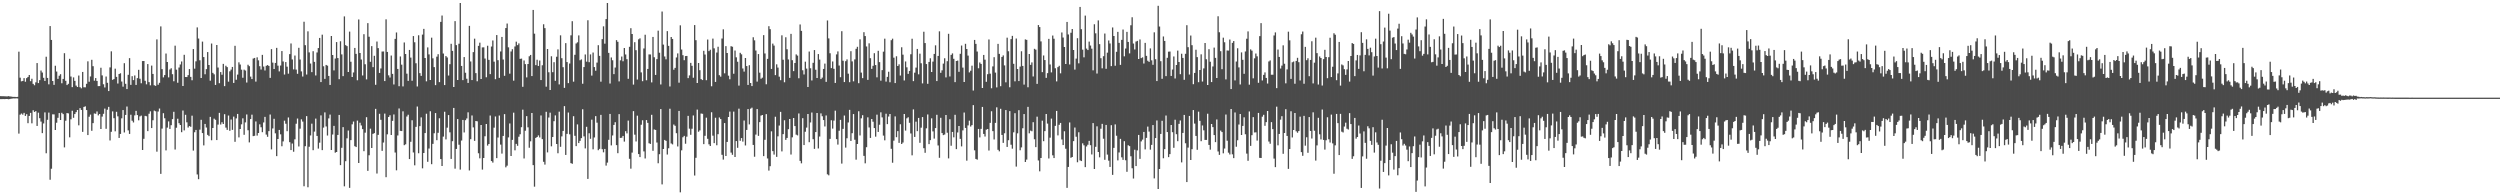 <?xml version="1.0" encoding="UTF-8"?>
<svg xmlns="http://www.w3.org/2000/svg" width="1920" height="150">
  <path d="M0 73.842h1v2.278H0zM1 73.882h1v2.244H1zM2 73.906h1v2.170H2zM3 73.947h1v2.178H3zM4 73.972h1v2.086H4zM5 74.019h1v2.009H5zM6 73.823h1v2.404H6zM7 74.030h1v2.049H7zM8 74.150h1v1.675H8zM9 74.354h1v1.310H9zM10 74.380h1v1.203H10zM11 74.402h1v1.230H11zM12 74.523h1v1.000H12zM13 74.384h1v1.218H13zM14 39.701h1v62.908H14zM15 59.662h1v28.418H15zM16 62.439h1v24.753H16zM17 62.144h1v25.906H17zM18 60.014h1v26.686H18zM19 62.766h1v26.289H19zM20 60.010h1v27.689H20zM21 59.097h1v35.521H21zM22 57.620h1v31.403H22zM23 62.378h1v24.289H23zM24 60.466h1v34.238H24zM25 64.417h1v20.287H25zM26 65.480h1v20.510H26zM27 63.220h1v22.141H27zM28 48.433h1v48.265H28zM29 63.795h1v22.715H29zM30 61.532h1v29.245H30zM31 54.149h1v39.254H31zM32 55.729h1v46.499H32zM33 59.739h1v35.082H33zM34 62.167h1v24.176H34zM35 43.578h1v74.114H35zM36 59.874h1v32.133H36zM37 64.788h1v21.688H37zM38 20.004h1v118.026H38zM39 30.653h1v98.943H39zM40 62.188h1v25.605H40zM41 65.189h1v22.669H41zM42 50.461h1v49.368H42zM43 54.917h1v39.334H43zM44 60.591h1v29.873H44zM45 58.149h1v28.670H45zM46 56.980h1v35.194H46zM47 63.929h1v22.690H47zM48 60.626h1v27.019H48zM49 40.855h1v72.339H49zM50 62.080h1v30.624H50zM51 65.317h1v21.496H51zM52 64.381h1v22.723H52zM53 45.155h1v60.338H53zM54 58.771h1v32.878H54zM55 66.894h1v18.138H55zM56 59.443h1v31.042H56zM57 62.087h1v25.517H57zM58 65.759h1v20.379H58zM59 66.818h1v17.676H59zM60 58.007h1v38.229H60zM61 66.986h1v16.044H61zM62 67.849h1v16.571H62zM63 55.244h1v46.039H63zM64 67.033h1v15.094H64zM65 67.053h1v14.607H65zM66 64.375h1v20.179H66zM67 47.120h1v56.595H67zM68 62.766h1v26.861H68zM69 58.727h1v29.282H69zM70 45.932h1v54.500H70zM71 50.848h1v43.715H71zM72 61.951h1v25.174H72zM73 59.955h1v27.427H73zM74 62.164h1v23.428H74zM75 66.171h1v22.470H75zM76 66.103h1v21.428H76zM77 52.035h1v47.055H77zM78 57.926h1v31.628H78zM79 64.733h1v22.669H79zM80 67.186h1v16.235H80zM81 58.760h1v40.180H81zM82 63.571h1v20.689H82zM83 69.948h1v12.140H83zM84 51.739h1v56.134H84zM85 39.430h1v61.775H85zM86 61.351h1v24.226H86zM87 60.748h1v30.047H87zM88 52.732h1v48.153H88zM89 59.018h1v26.828H89zM90 64.172h1v25.176H90zM91 56.854h1v49.093H91zM92 56.290h1v46.549H92zM93 62.596h1v28.297H93zM94 66.555h1v17.981H94zM95 48.544h1v53.213H95zM96 64.359h1v23.910H96zM97 68.402h1v13.417H97zM98 57.428h1v42.733H98zM99 44.625h1v58.213H99zM100 65.179h1v22.955H100zM101 58.502h1v34.228H101zM102 61.548h1v32.508H102zM103 57.967h1v30.671H103zM104 65.234h1v19.903H104zM105 59.983h1v28.395H105zM106 53.609h1v38.799H106zM107 60.465h1v28.907H107zM108 63.967h1v24.793H108zM109 46.914h1v68.302H109zM110 46.866h1v59.730H110zM111 62.037h1v26.942H111zM112 64.776h1v24.491H112zM113 49.190h1v51.530H113zM114 63.082h1v24.274H114zM115 65.535h1v19.954H115zM116 50.361h1v47.973H116zM117 56.779h1v35.586H117zM118 65.479h1v19.463H118zM119 65.957h1v19.500H119zM120 30.237h1v86.250H120zM121 65.056h1v20.581H121zM122 63.591h1v19.780H122zM123 20.266h1v113.284H123zM124 53.090h1v45.659H124zM125 59.467h1v27.460H125zM126 57.631h1v33.215H126zM127 41.097h1v74.406H127zM128 47.593h1v50.393H128zM129 59.453h1v33.762H129zM130 53.344h1v45.685H130zM131 52.427h1v43.706H131zM132 57.005h1v34.484H132zM133 62.419h1v23.458H133zM134 35.073h1v79.746H134zM135 53.508h1v44.613H135zM136 63.550h1v27.623H136zM137 51.871h1v42.765H137zM138 49.528h1v46.487H138zM139 47.182h1v54.333H139zM140 66.072h1v18.820H140zM141 42.082h1v58.041H141zM142 59.127h1v29.060H142zM143 59.173h1v34.780H143zM144 57.681h1v40.267H144zM145 53.036h1v43.794H145zM146 59.037h1v38.346H146zM147 61.647h1v27.205H147zM148 37.703h1v77.973H148zM149 52.760h1v48.814H149zM150 47.115h1v52.671H150zM151 21.038h1v112.940H151zM152 29.577h1v108.031H152zM153 46.268h1v53.295H153zM154 59.894h1v32.096H154zM155 31.936h1v70.244H155zM156 43.816h1v67.830H156zM157 57.041h1v38.135H157zM158 53.103h1v44.851H158zM159 39.970h1v63.600H159zM160 49.915h1v54.641H160zM161 61.949h1v27.781H161zM162 33.431h1v74.268H162zM163 55.942h1v42.387H163zM164 57.101h1v34.031H164zM165 65.230h1v26.763H165zM166 34.585h1v72.962H166zM167 51.870h1v43.845H167zM168 63.916h1v22.777H168zM169 55.349h1v40.267H169zM170 57.400h1v36.476H170zM171 49.050h1v46.199H171zM172 66.143h1v21.583H172zM173 50.460h1v47.546H173zM174 51.563h1v48.185H174zM175 62.706h1v26.003H175zM176 54.791h1v45.684H176zM177 53.437h1v38.342H177zM178 51.418h1v48.311H178zM179 63.701h1v25.871H179zM180 35.196h1v73.698H180zM181 61.223h1v29.713H181zM182 57.288h1v30.199H182zM183 47.872h1v57.630H183zM184 49.559h1v49.491H184zM185 53.514h1v41.991H185zM186 59.701h1v31.187H186zM187 53.507h1v50.021H187zM188 54.171h1v39.824H188zM189 63.376h1v24.559H189zM190 49.703h1v50.343H190zM191 50.852h1v58.494H191zM192 58.826h1v32.601H192zM193 60.727h1v27.355H193zM194 44.962h1v59.598H194zM195 44.505h1v59.791H195zM196 62.673h1v30.593H196zM197 44.047h1v60.116H197zM198 46.348h1v55.786H198zM199 50.835h1v44.654H199zM200 53.420h1v44.338H200zM201 42.158h1v59.378H201zM202 51.085h1v42.979H202zM203 54.126h1v35.605H203zM204 50.543h1v52.825H204zM205 49.948h1v55.130H205zM206 50.631h1v50.081H206zM207 59.816h1v28.162H207zM208 37.726h1v77.015H208zM209 48.060h1v50.620H209zM210 52.974h1v38.258H210zM211 48.353h1v54.041H211zM212 36.748h1v83.182H212zM213 50.413h1v56.345H213zM214 54.849h1v44.922H214zM215 50.339h1v52.833H215zM216 39.222h1v73.130H216zM217 47.184h1v61.405H217zM218 57.223h1v35.461H218zM219 47.679h1v47.367H219zM220 51.206h1v49.536H220zM221 56.558h1v33.643H221zM222 41.597h1v67.607H222zM223 33.379h1v81.861H223zM224 45.688h1v64.570H224zM225 53.279h1v63.240H225zM226 42.642h1v64.378H226zM227 53.432h1v41.578H227zM228 56.694h1v34.322H228zM229 36.696h1v75.766H229zM230 45.714h1v53.086H230zM231 54.817h1v36.830H231zM232 58.790h1v34.612H232zM233 16.705h1v126.364H233zM234 34.727h1v77.533H234zM235 57.217h1v31.962H235zM236 24.074h1v119.722H236zM237 40.245h1v72.422H237zM238 48.810h1v55.244H238zM239 55.404h1v39.552H239zM240 39.334h1v76.010H240zM241 47.494h1v53.599H241zM242 57.953h1v33.122H242zM243 40.312h1v64.066H243zM244 36.938h1v77.196H244zM245 29.139h1v80.417H245zM246 63.016h1v25.590H246zM247 26.631h1v88.691H247zM248 50.916h1v47.082H248zM249 60.592h1v25.745H249zM250 49.875h1v47.259H250zM251 50.439h1v53.633H251zM252 58.314h1v32.607H252zM253 65.246h1v22.745H253zM254 27.634h1v87.589H254zM255 42.229h1v61.076H255zM256 54.071h1v42.605H256zM257 44.932h1v72.323H257zM258 32.285h1v84.458H258zM259 44.576h1v59.035H259zM260 60.821h1v27.457H260zM261 31.713h1v95.104H261zM262 41.776h1v71.722H262zM263 58.458h1v39.177H263zM264 12.572h1v130.534H264zM265 34.655h1v89.127H265zM266 35.448h1v70.806H266zM267 55.285h1v44.963H267zM268 24.265h1v120.027H268zM269 47.435h1v60.189H269zM270 59.152h1v36.359H270zM271 55.657h1v37.692H271zM272 36.838h1v75.459H272zM273 41.380h1v71.573H273zM274 61.627h1v30.994H274zM275 14.966h1v110.230H275zM276 40.680h1v53.559H276zM277 45.726h1v50.652H277zM278 57.935h1v41.253H278zM279 26.245h1v89.857H279zM280 49.365h1v52.540H280zM281 60.979h1v29.041H281zM282 17.748h1v113.494H282zM283 28.235h1v91.017H283zM284 47.485h1v51.323H284zM285 35.450h1v78.205H285zM286 51.570h1v51.223H286zM287 42.841h1v59.386H287zM288 65.140h1v18.489H288zM289 31.911h1v101.389H289zM290 36.952h1v66.604H290zM291 56.026h1v31.351H291zM292 52.583h1v39.435H292zM293 39.572h1v76.277H293zM294 39.523h1v69.936H294zM295 62.270h1v24.974H295zM296 14.864h1v121.203H296zM297 39.868h1v63.304H297zM298 57.870h1v32.006H298zM299 59.519h1v28.988H299zM300 42.674h1v61.010H300zM301 56.716h1v36.113H301zM302 64.848h1v23.039H302zM303 29.862h1v87.297H303zM304 24.925h1v105.887H304zM305 52.951h1v51.088H305zM306 66.219h1v17.063H306zM307 43.383h1v57.133H307zM308 49.670h1v50.990H308zM309 66.334h1v19.152H309zM310 32.600h1v78.937H310zM311 41.458h1v69.373H311zM312 56.601h1v32.882H312zM313 62.084h1v26.051H313zM314 38.324h1v83.817H314zM315 44.258h1v64.645H315zM316 62.006h1v30.365H316zM317 27.678h1v89.411H317zM318 32.449h1v94.535H318zM319 48.564h1v48.878H319zM320 66.408h1v15.390H320zM321 27.077h1v90.640H321zM322 56.173h1v40.710H322zM323 58.257h1v31.900H323zM324 26.550h1v102.722H324zM325 22.195h1v95.306H325zM326 44.559h1v57.637H326zM327 62.453h1v24.872H327zM328 36.418h1v87.852H328zM329 41.766h1v72.334H329zM330 61.465h1v23.986H330zM331 28.908h1v97.176H331zM332 44.795h1v65.672H332zM333 51.533h1v50.796H333zM334 65.404h1v21.446H334zM335 43.510h1v64.185H335zM336 41.643h1v60.365H336zM337 63.070h1v27.734H337zM338 16.770h1v105.392H338zM339 11.908h1v115.594H339zM340 41.100h1v63.827H340zM341 65.353h1v20.483H341zM342 43.055h1v64.018H342zM343 44.133h1v53.922H343zM344 57.998h1v30.351H344zM345 49.323h1v52.314H345zM346 33.641h1v88.443H346zM347 39.050h1v69.372H347zM348 66.792h1v16.116H348zM349 16.210h1v113.320H349zM350 34.653h1v79.728H350zM351 61.462h1v29.974H351zM352 33.568h1v77.567H352zM353 2.296h1v127.969H353zM354 50.620h1v57.321H354zM355 61.537h1v30.565H355zM356 43.836h1v57.888H356zM357 55.869h1v36.460H357zM358 60.492h1v30.495H358zM359 63.704h1v22.578H359zM360 19.856h1v111.036H360zM361 47.187h1v59.709H361zM362 61.498h1v27.204H362zM363 40.051h1v57.777H363zM364 29.718h1v78.473H364zM365 56.160h1v36.771H365zM366 62.415h1v30.743H366zM367 35.242h1v82.444H367zM368 32.792h1v88.795H368zM369 60.689h1v35.293H369zM370 36.424h1v93.820H370zM371 36.353h1v84.971H371zM372 44.958h1v59.683H372zM373 59.362h1v35.849H373zM374 35.112h1v76.729H374zM375 45.980h1v64.608H375zM376 56.940h1v31.783H376zM377 35.712h1v88.000H377zM378 31.099h1v93.774H378zM379 47.378h1v50.651H379zM380 60.826h1v28.597H380zM381 26.926h1v94.521H381zM382 46.216h1v59.385H382zM383 59.827h1v28.902H383zM384 39.527h1v71.539H384zM385 28.340h1v89.629H385zM386 45.719h1v58.682H386zM387 58.195h1v29.448H387zM388 21.561h1v106.964H388zM389 18.093h1v109.136H389zM390 36.355h1v69.163H390zM391 56.596h1v38.239H391zM392 39.502h1v80.301H392zM393 37.809h1v69.605H393zM394 61.937h1v24.600H394zM395 35.683h1v79.782H395zM396 32.004h1v78.497H396zM397 34.645h1v77.330H397zM398 33.332h1v71.659H398zM399 45.226h1v57.912H399zM400 45.022h1v52.685H400zM401 66.658h1v17.570H401zM402 46.433h1v75.261H402zM403 49.248h1v51.162H403zM404 59.440h1v29.762H404zM405 49.173h1v48.603H405zM406 43.205h1v70.277H406zM407 42.165h1v66.355H407zM408 58.418h1v28.365H408zM409 7.626h1v119.198H409zM410 25.867h1v117.499H410zM411 50.031h1v55.888H411zM412 45.890h1v59.346H412zM413 50.657h1v53.334H413zM414 46.503h1v59.050H414zM415 61.484h1v27.174H415zM416 50.126h1v56.711H416zM417 18.628h1v105.632H417zM418 21.622h1v104.797H418zM419 66.579h1v19.267H419zM420 37.643h1v79.380H420zM421 55.499h1v34.763H421zM422 69.114h1v17.416H422zM423 43.231h1v69.163H423zM424 55.457h1v49.745H424zM425 47.772h1v45.329H425zM426 62.034h1v26.604H426zM427 43.581h1v67.002H427zM428 37.929h1v79.769H428zM429 64.818h1v20.964H429zM430 27.153h1v85.609H430zM431 44.718h1v60.024H431zM432 51.586h1v48.957H432zM433 67.460h1v14.072H433zM434 33.109h1v85.887H434zM435 47.659h1v55.176H435zM436 63.838h1v22.606H436zM437 48.780h1v54.398H437zM438 27.145h1v98.148H438zM439 16.256h1v109.517H439zM440 62.705h1v26.539H440zM441 42.066h1v62.244H441zM442 33.373h1v78.870H442zM443 32.499h1v63.025H443zM444 27.168h1v82.694H444zM445 46.303h1v61.901H445zM446 45.602h1v60.459H446zM447 64.304h1v19.599H447zM448 51.517h1v53.238H448zM449 41.806h1v72.148H449zM450 47.359h1v50.038H450zM451 15.562h1v121.834H451zM452 47.748h1v54.616H452zM453 41.796h1v64.792H453zM454 58.044h1v33.849H454zM455 40.342h1v74.349H455zM456 51.519h1v54.072H456zM457 54.318h1v34.858H457zM458 48.078h1v46.143H458zM459 34.710h1v80.658H459zM460 42.925h1v71.429H460zM461 62.735h1v25.489H461zM462 30.068h1v84.525H462zM463 20.199h1v96.778H463zM464 33.562h1v80.818H464zM465 14.647h1v112.532H465zM466 2.296h1v122.581H466zM467 40.605h1v66.770H467zM468 64.175h1v23.340H468zM469 44.133h1v67.517H469zM470 46.297h1v57.750H470zM471 56.958h1v39.009H471zM472 51.882h1v41.955H472zM473 30.814h1v80.668H473zM474 32.109h1v85.563H474zM475 62.495h1v25.148H475zM476 46.345h1v59.601H476zM477 43.411h1v62.370H477zM478 47.058h1v57.345H478zM479 36.858h1v71.913H479zM480 41.824h1v58.940H480zM481 45.444h1v56.999H481zM482 60.538h1v32.109H482zM483 35.922h1v86.054H483zM484 21.666h1v107.853H484zM485 26.109h1v91.113H485zM486 64.969h1v20.358H486zM487 32.399h1v71.007H487zM488 38.540h1v70.101H488zM489 61.098h1v27.729H489zM490 30.189h1v88.115H490zM491 29.429h1v91.223H491zM492 55.605h1v40.198H492zM493 62.363h1v29.983H493zM494 37.229h1v79.045H494zM495 26.665h1v95.056H495zM496 61.656h1v30.550H496zM497 52.963h1v41.395H497zM498 41.760h1v68.246H498zM499 41.852h1v68.665H499zM500 63.294h1v24.879H500zM501 28.385h1v87.427H501zM502 43.955h1v55.453H502zM503 57.561h1v42.216H503zM504 45.418h1v64.068H504zM505 23.539h1v101.836H505zM506 40.483h1v77.945H506zM507 64.872h1v18.908H507zM508 8.872h1v132.733H508zM509 34.235h1v80.208H509zM510 43.365h1v64.106H510zM511 45.544h1v62.657H511zM512 23.916h1v94.788H512zM513 35.237h1v78.616H513zM514 66.407h1v17.079H514zM515 28.399h1v81.787H515zM516 29.923h1v80.967H516zM517 53.570h1v42.094H517zM518 52.139h1v44.463H518zM519 44.137h1v58.136H519zM520 41.022h1v71.464H520zM521 63.477h1v21.723H521zM522 19.471h1v128.234H522zM523 38.023h1v77.424H523zM524 42.384h1v63.053H524zM525 46.208h1v58.132H525zM526 43.080h1v67.322H526zM527 42.972h1v61.971H527zM528 59.990h1v29.014H528zM529 57.885h1v40.937H529zM530 48.285h1v55.229H530zM531 50.537h1v48.348H531zM532 59.725h1v28.940H532zM533 19.275h1v115.549H533zM534 30.864h1v90.336H534zM535 63.742h1v20.409H535zM536 48.393h1v52.771H536zM537 53.921h1v46.243H537zM538 60.786h1v26.415H538zM539 61.490h1v25.898H539zM540 39.000h1v71.697H540zM541 41.886h1v62.403H541zM542 61.578h1v28.783H542zM543 30.371h1v76.237H543zM544 39.261h1v71.583H544zM545 38.191h1v73.960H545zM546 66.263h1v19.970H546zM547 29.628h1v74.587H547zM548 37.115h1v72.835H548zM549 62.919h1v27.505H549zM550 40.325h1v71.255H550zM551 35.915h1v67.130H551zM552 57.750h1v32.467H552zM553 58.880h1v32.558H553zM554 29.575h1v89.333H554zM555 22.545h1v100.010H555zM556 56.331h1v38.160H556zM557 35.450h1v84.333H557zM558 40.694h1v68.316H558zM559 58.135h1v31.703H559zM560 60.896h1v24.789H560zM561 35.469h1v81.739H561zM562 35.899h1v82.997H562zM563 56.619h1v29.083H563zM564 38.796h1v81.774H564zM565 44.023h1v64.293H565zM566 47.410h1v66.125H566zM567 65.738h1v17.729H567zM568 40.534h1v67.587H568zM569 41.708h1v64.338H569zM570 52.600h1v56.171H570zM571 55.002h1v37.570H571zM572 44.569h1v67.138H572zM573 50.727h1v49.063H573zM574 65.214h1v18.550H574zM575 50.093h1v45.424H575zM576 63.734h1v19.713H576zM577 66.123h1v16.544H577zM578 28.611h1v82.691H578zM579 30.973h1v89.389H579zM580 38.821h1v64.564H580zM581 62.674h1v21.065H581zM582 41.544h1v62.817H582zM583 55.831h1v37.961H583zM584 60.459h1v28.322H584zM585 59.639h1v28.689H585zM586 26.993h1v92.894H586zM587 41.085h1v66.298H587zM588 64.691h1v22.987H588zM589 45.233h1v76.479H589zM590 20.108h1v110.933H590zM591 22.416h1v105.241H591zM592 52.964h1v47.910H592zM593 33.463h1v82.604H593zM594 35.046h1v83.675H594zM595 57.695h1v31.952H595zM596 49.396h1v71.100H596zM597 51.932h1v52.770H597zM598 58.903h1v37.510H598zM599 61.612h1v24.312H599zM600 27.117h1v89.150H600zM601 45.897h1v57.107H601zM602 63.197h1v29.164H602zM603 28.601h1v78.828H603zM604 37.825h1v68.131H604zM605 45.692h1v53.511H605zM606 59.788h1v31.622H606zM607 26.018h1v92.650H607zM608 46.228h1v59.264H608zM609 54.645h1v35.996H609zM610 48.405h1v48.419H610zM611 41.777h1v61.658H611zM612 42.679h1v61.301H612zM613 60.120h1v27.006H613zM614 18.779h1v104.780H614zM615 23.694h1v101.766H615zM616 53.953h1v36.846H616zM617 57.183h1v54.242H617zM618 47.356h1v53.794H618zM619 52.674h1v45.310H619zM620 66.805h1v20.739H620zM621 39.589h1v69.643H621zM622 52.405h1v41.670H622zM623 61.776h1v24.664H623zM624 48.219h1v58.704H624zM625 38.429h1v75.918H625zM626 53.551h1v47.887H626zM627 59.912h1v26.861H627zM628 41.530h1v72.512H628zM629 45.781h1v59.096H629zM630 60.735h1v26.332H630zM631 59.594h1v29.719H631zM632 52.946h1v39.278H632zM633 48.867h1v48.243H633zM634 62.880h1v25.819H634zM635 15.701h1v118.200H635zM636 29.483h1v105.172H636zM637 40.923h1v65.729H637zM638 52.319h1v40.048H638zM639 47.224h1v51.548H639zM640 52.853h1v39.746H640zM641 63.715h1v21.257H641zM642 41.769h1v65.064H642zM643 39.498h1v71.542H643zM644 50.336h1v50.057H644zM645 59.269h1v32.806H645zM646 23.974h1v101.677H646zM647 46.635h1v52.360H647zM648 63.049h1v25.664H648zM649 47.006h1v66.357H649zM650 45.624h1v60.558H650zM651 56.599h1v37.475H651zM652 63.132h1v21.231H652zM653 39.309h1v68.924H653zM654 47.163h1v55.126H654zM655 62.465h1v25.152H655zM656 45.632h1v61.694H656zM657 37.500h1v85.102H657zM658 35.940h1v74.667H658zM659 63.884h1v21.553H659zM660 30.223h1v73.799H660zM661 55.743h1v35.127H661zM662 60.023h1v28.432H662zM663 24.734h1v94.965H663zM664 27.696h1v97.745H664zM665 35.684h1v77.347H665zM666 61.338h1v28.791H666zM667 33.271h1v64.640H667zM668 44.698h1v61.248H668zM669 52.913h1v38.488H669zM670 50.558h1v42.944H670zM671 40.863h1v57.495H671zM672 49.964h1v55.009H672zM673 59.414h1v28.663H673zM674 39.027h1v62.321H674zM675 47.731h1v48.073H675zM676 61.969h1v24.310H676zM677 53.845h1v36.296H677zM678 39.703h1v64.453H678zM679 29.672h1v78.122H679zM680 62.677h1v24.673H680zM681 59.024h1v36.301H681zM682 55.069h1v34.415H682zM683 63.160h1v24.390H683zM684 30.856h1v83.414H684zM685 29.695h1v95.291H685zM686 44.284h1v63.724H686zM687 63.816h1v25.569H687zM688 43.234h1v62.121H688zM689 50.673h1v50.037H689zM690 49.409h1v60.331H690zM691 57.986h1v37.429H691zM692 36.317h1v74.298H692zM693 42.010h1v67.472H693zM694 61.774h1v25.793H694zM695 47.210h1v53.099H695zM696 51.705h1v39.196H696zM697 56.748h1v33.293H697zM698 54.491h1v39.835H698zM699 41.699h1v60.792H699zM700 29.772h1v89.503H700zM701 62.309h1v21.689H701zM702 55.800h1v49.358H702zM703 51.935h1v41.513H703zM704 37.580h1v63.155H704zM705 57.091h1v33.500H705zM706 41.204h1v68.489H706zM707 48.601h1v49.450H707zM708 64.034h1v25.862H708zM709 24.352h1v89.447H709zM710 33.064h1v84.296H710zM711 49.218h1v49.366H711zM712 64.337h1v23.555H712zM713 47.581h1v63.130H713zM714 44.769h1v62.841H714zM715 55.290h1v35.601H715zM716 47.285h1v53.639H716zM717 41.418h1v65.025H717zM718 34.839h1v63.533H718zM719 62.257h1v25.891H719zM720 42.977h1v68.748H720zM721 24.081h1v97.130H721zM722 55.919h1v34.559H722zM723 54.015h1v48.182H723zM724 48.847h1v54.912H724zM725 44.762h1v58.574H725zM726 59.433h1v28.882H726zM727 47.004h1v54.936H727zM728 25.971h1v95.674H728zM729 58.707h1v32.905H729zM730 42.113h1v69.796H730zM731 40.997h1v60.347H731zM732 45.176h1v60.284H732zM733 63.083h1v25.082H733zM734 46.860h1v67.655H734zM735 46.539h1v55.204H735zM736 55.130h1v41.652H736zM737 41.341h1v65.295H737zM738 34.944h1v77.476H738zM739 51.917h1v48.250H739zM740 62.956h1v23.478H740zM741 33.628h1v64.615H741zM742 37.638h1v85.770H742zM743 42.677h1v53.610H743zM744 55.581h1v37.087H744zM745 54.306h1v42.898H745zM746 50.458h1v45.645H746zM747 69.512h1v11.216H747zM748 30.679h1v84.760H748zM749 33.689h1v88.369H749zM750 39.555h1v83.094H750zM751 52.415h1v46.629H751zM752 47.979h1v57.566H752zM753 49.098h1v49.847H753zM754 67.562h1v14.563H754zM755 42.184h1v60.674H755zM756 45.838h1v59.017H756zM757 62.829h1v36.747H757zM758 56.968h1v42.099H758zM759 30.294h1v85.304H759zM760 56.594h1v37.778H760zM761 67.774h1v17.683H761zM762 51.011h1v49.710H762zM763 43.905h1v63.206H763zM764 55.736h1v38.638H764zM765 67.135h1v15.301H765zM766 33.669h1v81.358H766zM767 41.352h1v74.886H767zM768 66.212h1v17.358H768zM769 43.711h1v59.935H769zM770 42.570h1v67.146H770zM771 50.223h1v52.116H771zM772 63.215h1v21.330H772zM773 28.913h1v83.921H773zM774 39.359h1v68.336H774zM775 67.016h1v18.322H775zM776 30.044h1v81.090H776zM777 27.525h1v86.631H777zM778 49.019h1v52.618H778zM779 62.457h1v24.474H779zM780 29.594h1v98.360H780zM781 52.992h1v49.401H781zM782 62.234h1v22.395H782zM783 51.170h1v64.243H783zM784 39.375h1v73.844H784zM785 50.621h1v47.886H785zM786 64.979h1v22.637H786zM787 30.247h1v94.173H787zM788 30.626h1v91.929H788zM789 67.034h1v15.037H789zM790 41.485h1v60.920H790zM791 49.833h1v50.479H791zM792 47.923h1v52.898H792zM793 58.748h1v35.081H793zM794 37.504h1v69.446H794zM795 38.130h1v74.875H795zM796 64.388h1v25.206H796zM797 19.240h1v104.014H797zM798 20.765h1v110.801H798zM799 31.816h1v89.517H799zM800 55.390h1v37.292H800zM801 42.573h1v65.863H801zM802 46.144h1v54.560H802zM803 59.826h1v27.720H803zM804 56.182h1v38.767H804zM805 29.870h1v91.828H805zM806 49.524h1v56.227H806zM807 55.626h1v35.457H807zM808 27.307h1v91.991H808zM809 29.726h1v91.660H809zM810 52.414h1v44.277H810zM811 62.498h1v22.706H811zM812 51.555h1v52.443H812zM813 50.560h1v45.270H813zM814 56.297h1v38.118H814zM815 24.950h1v82.134H815zM816 28.842h1v82.551H816zM817 36.082h1v64.708H817zM818 49.161h1v65.062H818zM819 16.846h1v127.460H819zM820 26.480h1v101.730H820zM821 49.518h1v44.516H821zM822 25.148h1v96.049H822zM823 22.269h1v98.321H823zM824 38.378h1v70.012H824zM825 53.475h1v44.495H825zM826 45.017h1v59.993H826zM827 29.337h1v95.275H827zM828 48.652h1v52.954H828zM829 5.350h1v117.814H829zM830 22.436h1v101.245H830zM831 38.126h1v71.944H831zM832 44.056h1v67.557H832zM833 11.979h1v116.380H833zM834 37.307h1v75.202H834zM835 38.458h1v72.693H835zM836 31.946h1v76.237H836zM837 34.965h1v76.550H837zM838 37.358h1v81.289H838zM839 54.026h1v40.514H839zM840 18.635h1v111.142H840zM841 25.577h1v87.178H841zM842 56.497h1v40.516H842zM843 15.685h1v101.037H843zM844 33.897h1v86.909H844zM845 44.688h1v54.177H845zM846 52.483h1v42.634H846zM847 43.138h1v63.407H847zM848 25.778h1v96.950H848zM849 52.826h1v43.117H849zM850 40.465h1v78.270H850zM851 31.091h1v92.292H851zM852 33.365h1v94.826H852zM853 50.772h1v45.380H853zM854 21.089h1v113.224H854zM855 27.634h1v85.949H855zM856 50.483h1v45.067H856zM857 39.769h1v64.496H857zM858 24.493h1v98.679H858zM859 32.943h1v84.167H859zM860 49.833h1v56.802H860zM861 30.628h1v90.217H861zM862 22.701h1v100.080H862zM863 43.260h1v65.171H863zM864 37.287h1v85.799H864zM865 24.469h1v107.493H865zM866 32.224h1v79.343H866zM867 41.032h1v71.185H867zM868 19.390h1v100.620H868zM869 13.240h1v115.976H869zM870 33.430h1v103.661H870zM871 37.970h1v77.047H871zM872 31.873h1v95.643H872zM873 31.385h1v84.127H873zM874 45.314h1v58.306H874zM875 30.326h1v91.678H875zM876 44.643h1v63.952H876zM877 44.028h1v63.177H877zM878 48.800h1v52.507H878zM879 32.936h1v81.778H879zM880 42.891h1v62.985H880zM881 46.648h1v50.571H881zM882 47.492h1v53.602H882zM883 37.189h1v77.748H883zM884 46.329h1v64.949H884zM885 49.774h1v46.264H885zM886 24.831h1v112.202H886zM887 45.487h1v60.570H887zM888 62.240h1v30.268H888zM889 4.446h1v140.731H889zM890 20.373h1v109.440H890zM891 46.992h1v55.863H891zM892 60.527h1v32.250H892zM893 28.009h1v93.561H893zM894 31.460h1v83.094H894zM895 58.490h1v30.226H895zM896 44.403h1v57.005H896zM897 39.702h1v80.997H897zM898 39.552h1v78.830H898zM899 58.302h1v37.675H899zM900 53.389h1v48.143H900zM901 43.359h1v70.143H901zM902 60.263h1v31.689H902zM903 49.915h1v53.135H903zM904 38.864h1v69.595H904zM905 47.635h1v47.496H905zM906 56.985h1v35.515H906zM907 41.255h1v83.461H907zM908 44.497h1v57.608H908zM909 61.291h1v26.982H909zM910 41.300h1v68.727H910zM911 19.328h1v120.518H911zM912 36.248h1v77.134H912zM913 57.263h1v31.777H913zM914 27.289h1v95.586H914zM915 34.689h1v79.873H915zM916 64.650h1v19.873H916zM917 56.030h1v38.914H917zM918 38.204h1v66.176H918zM919 43.877h1v71.155H919zM920 63.145h1v22.609H920zM921 53.777h1v39.031H921zM922 41.742h1v66.694H922zM923 62.600h1v33.744H923zM924 52.542h1v47.551H924zM925 33.033h1v74.425H925zM926 45.491h1v61.981H926zM927 65.283h1v22.081H927zM928 37.789h1v73.544H928zM929 47.434h1v67.503H929zM930 63.014h1v32.239H930zM931 51.060h1v46.594H931zM932 36.546h1v67.178H932zM933 44.420h1v64.736H933zM934 59.890h1v31.880H934zM935 12.507h1v103.841H935zM936 24.785h1v94.176H936zM937 39.327h1v60.999H937zM938 53.129h1v48.298H938zM939 28.930h1v88.816H939zM940 32.466h1v81.620H940zM941 60.984h1v26.955H941zM942 38.751h1v69.323H942zM943 38.871h1v78.356H943zM944 30.353h1v88.293H944zM945 68.428h1v15.268H945zM946 32.915h1v85.594H946zM947 31.521h1v89.902H947zM948 61.749h1v24.625H948zM949 47.251h1v65.437H949zM950 37.067h1v70.637H950zM951 51.781h1v43.846H951zM952 64.858h1v22.714H952zM953 40.226h1v63.467H953zM954 45.907h1v50.805H954zM955 56.683h1v33.446H955zM956 39.510h1v63.603H956zM957 29.730h1v88.240H957zM958 24.102h1v99.377H958zM959 65.039h1v20.576H959zM960 37.917h1v74.095H960zM961 38.908h1v64.950H961zM962 60.184h1v29.793H962zM963 44.824h1v56.929H963zM964 41.089h1v60.530H964zM965 43.281h1v64.704H965zM966 63.584h1v23.155H966zM967 27.753h1v93.489H967zM968 17.748h1v103.572H968zM969 61.792h1v27.796H969zM970 57.501h1v30.668H970zM971 55.596h1v40.996H971zM972 59.834h1v33.955H972zM973 64.152h1v21.111H973zM974 47.212h1v61.492H974zM975 46.392h1v63.979H975zM976 57.409h1v36.414H976zM977 57.403h1v41.769H977zM978 27.227h1v94.563H978zM979 24.866h1v103.472H979zM980 67.676h1v14.229H980zM981 38.027h1v73.570H981zM982 43.734h1v59.136H982zM983 52.631h1v39.248H983zM984 50.378h1v38.878H984zM985 34.811h1v83.286H985zM986 48.958h1v53.176H986zM987 64.006h1v19.879H987zM988 53.301h1v51.103H988zM989 24.339h1v105.365H989zM990 30.983h1v83.424H990zM991 60.555h1v24.888H991zM992 47.830h1v57.731H992zM993 47.261h1v52.596H993zM994 64.316h1v22.454H994zM995 46.802h1v54.039H995zM996 44.392h1v57.539H996zM997 47.793h1v52.857H997zM998 61.811h1v27.810H998zM999 26.311h1v90.544H999zM1000 24.209h1v95.444H1000zM1001 64.295h1v24.674H1001zM1002 36.006h1v75.891H1002zM1003 46.236h1v59.192H1003zM1004 44.751h1v72.620H1004zM1005 58.514h1v31.384H1005zM1006 46.054h1v54.504H1006zM1007 31.695h1v74.709H1007zM1008 64.031h1v22.223H1008zM1009 48.109h1v52.313H1009zM1010 28.904h1v94.430H1010zM1011 40.825h1v70.832H1011zM1012 64.913h1v25.571H1012zM1013 43.388h1v59.753H1013zM1014 44.560h1v62.503H1014zM1015 65.687h1v18.451H1015zM1016 45.398h1v62.094H1016zM1017 38.270h1v76.602H1017zM1018 43.751h1v63.963H1018zM1019 60.040h1v30.000H1019zM1020 43.916h1v63.058H1020zM1021 28.985h1v80.496H1021zM1022 59.174h1v28.852H1022zM1023 51.268h1v58.851H1023zM1024 25.549h1v107.871H1024zM1025 26.661h1v84.940H1025zM1026 61.606h1v25.886H1026zM1027 56.382h1v38.189H1027zM1028 32.211h1v86.887H1028zM1029 65.763h1v21.694H1029zM1030 49.488h1v51.645H1030zM1031 50.245h1v51.504H1031zM1032 53.120h1v44.080H1032zM1033 57.489h1v36.732H1033zM1034 53.302h1v45.559H1034zM1035 46.830h1v52.656H1035zM1036 62.667h1v24.210H1036zM1037 43.032h1v52.272H1037zM1038 33.063h1v88.946H1038zM1039 33.719h1v86.271H1039zM1040 58.474h1v32.077H1040zM1041 46.410h1v60.069H1041zM1042 42.207h1v62.988H1042zM1043 52.873h1v43.512H1043zM1044 42.552h1v59.978H1044zM1045 24.735h1v119.614H1045zM1046 32.908h1v87.194H1046zM1047 54.720h1v46.174H1047zM1048 42.145h1v67.573H1048zM1049 30.232h1v91.679H1049zM1050 37.525h1v59.426H1050zM1051 42.567h1v56.008H1051zM1052 36.607h1v71.576H1052zM1053 40.110h1v71.152H1053zM1054 58.075h1v39.608H1054zM1055 43.347h1v73.858H1055zM1056 29.718h1v71.937H1056zM1057 43.008h1v66.416H1057zM1058 51.918h1v59.305H1058zM1059 8.547h1v136.227H1059zM1060 33.936h1v89.526H1060zM1061 52.594h1v39.348H1061zM1062 31.920h1v100.103H1062zM1063 21.210h1v104.088H1063zM1064 44.221h1v67.612H1064zM1065 52.497h1v45.791H1065zM1066 10.560h1v124.150H1066zM1067 23.484h1v99.372H1067zM1068 45.452h1v65.326H1068zM1069 28.940h1v88.305H1069zM1070 28.474h1v101.770H1070zM1071 33.425h1v86.486H1071zM1072 38.441h1v69.816H1072zM1073 21.987h1v112.626H1073zM1074 18.244h1v110.892H1074zM1075 52.907h1v48.805H1075zM1076 27.777h1v79.111H1076zM1077 33.362h1v78.400H1077zM1078 41.351h1v69.067H1078zM1079 41.694h1v70.057H1079zM1080 37.985h1v76.965H1080zM1081 30.475h1v93.335H1081zM1082 32.789h1v79.693H1082zM1083 25.191h1v103.108H1083zM1084 26.478h1v91.136H1084zM1085 28.133h1v84.150H1085zM1086 44.935h1v59.886H1086zM1087 22.664h1v124.674H1087zM1088 13.381h1v125.260H1088zM1089 35.647h1v85.019H1089zM1090 39.320h1v71.784H1090zM1091 30.875h1v90.037H1091zM1092 42.757h1v65.770H1092zM1093 41.373h1v62.689H1093zM1094 20.377h1v122.796H1094zM1095 14.857h1v113.807H1095zM1096 41.789h1v67.378H1096zM1097 26.494h1v85.557H1097zM1098 36.019h1v83.716H1098zM1099 47.812h1v58.073H1099zM1100 47.506h1v51.083H1100zM1101 30.148h1v88.373H1101zM1102 41.714h1v62.521H1102zM1103 50.457h1v48.956H1103zM1104 44.093h1v54.769H1104zM1105 27.899h1v84.770H1105zM1106 38.031h1v64.306H1106zM1107 49.167h1v55.590H1107zM1108 14.476h1v115.021H1108zM1109 25.982h1v98.218H1109zM1110 51.459h1v44.937H1110zM1111 50.555h1v52.995H1111zM1112 36.740h1v81.593H1112zM1113 46.026h1v50.460H1113zM1114 55.939h1v37.419H1114zM1115 33.247h1v78.191H1115zM1116 20.353h1v100.103H1116zM1117 41.931h1v63.047H1117zM1118 41.806h1v73.019H1118zM1119 26.140h1v94.003H1119zM1120 57.625h1v43.780H1120zM1121 58.592h1v36.832H1121zM1122 27.300h1v84.836H1122zM1123 33.148h1v81.395H1123zM1124 44.802h1v67.165H1124zM1125 55.311h1v39.442H1125zM1126 43.352h1v65.592H1126zM1127 49.615h1v46.417H1127zM1128 62.836h1v24.659H1128zM1129 30.547h1v97.548H1129zM1130 36.039h1v73.392H1130zM1131 46.558h1v48.037H1131zM1132 56.274h1v32.307H1132zM1133 32.752h1v87.979H1133zM1134 40.977h1v70.031H1134zM1135 62.757h1v24.061H1135zM1136 22.383h1v88.725H1136zM1137 27.187h1v98.620H1137zM1138 45.970h1v54.153H1138zM1139 60.121h1v32.885H1139zM1140 54.595h1v44.278H1140zM1141 63.963h1v24.667H1141zM1142 61.307h1v26.938H1142zM1143 37.552h1v89.816H1143zM1144 14.899h1v125.645H1144zM1145 40.498h1v60.973H1145zM1146 59.094h1v33.979H1146zM1147 46.657h1v51.829H1147zM1148 46.194h1v53.299H1148zM1149 60.540h1v25.766H1149zM1150 35.070h1v63.981H1150zM1151 36.169h1v82.984H1151zM1152 35.102h1v72.602H1152zM1153 51.988h1v39.977H1153zM1154 23.818h1v94.544H1154zM1155 44.851h1v71.384H1155zM1156 54.773h1v37.760H1156zM1157 58.767h1v36.203H1157zM1158 38.709h1v68.983H1158zM1159 40.512h1v68.611H1159zM1160 56.339h1v41.972H1160zM1161 38.769h1v85.660H1161zM1162 46.306h1v58.351H1162zM1163 52.322h1v37.604H1163zM1164 49.224h1v79.617H1164zM1165 22.777h1v92.200H1165zM1166 43.345h1v61.260H1166zM1167 58.222h1v31.042H1167zM1168 27.924h1v94.734H1168zM1169 42.702h1v67.816H1169zM1170 54.992h1v43.038H1170zM1171 55.579h1v47.857H1171zM1172 30.255h1v88.616H1172zM1173 32.618h1v89.799H1173zM1174 54.377h1v36.550H1174zM1175 21.880h1v101.733H1175zM1176 29.452h1v89.655H1176zM1177 44.450h1v53.310H1177zM1178 46.992h1v47.427H1178zM1179 36.663h1v86.403H1179zM1180 36.400h1v75.832H1180zM1181 58.928h1v29.530H1181zM1182 50.973h1v49.121H1182zM1183 47.908h1v42.974H1183zM1184 58.718h1v30.944H1184zM1185 55.580h1v37.204H1185zM1186 37.829h1v68.896H1186zM1187 49.813h1v47.944H1187zM1188 63.231h1v24.288H1188zM1189 28.096h1v87.640H1189zM1190 40.310h1v65.917H1190zM1191 48.219h1v48.105H1191zM1192 61.404h1v25.865H1192zM1193 42.592h1v71.113H1193zM1194 38.521h1v66.648H1194zM1195 55.899h1v37.386H1195zM1196 43.663h1v64.385H1196zM1197 52.616h1v50.346H1197zM1198 63.512h1v22.460H1198zM1199 59.745h1v39.560H1199zM1200 39.030h1v82.103H1200zM1201 38.659h1v89.611H1201zM1202 40.381h1v77.250H1202zM1203 44.594h1v65.112H1203zM1204 56.362h1v33.478H1204zM1205 63.081h1v25.517H1205zM1206 59.709h1v30.159H1206zM1207 35.646h1v76.556H1207zM1208 29.624h1v88.946H1208zM1209 40.823h1v73.075H1209zM1210 38.148h1v72.825H1210zM1211 53.911h1v40.343H1211zM1212 58.836h1v34.357H1212zM1213 57.962h1v32.095H1213zM1214 34.543h1v70.435H1214zM1215 43.152h1v61.627H1215zM1216 42.312h1v63.494H1216zM1217 41.904h1v64.323H1217zM1218 50.120h1v45.181H1218zM1219 59.248h1v32.960H1219zM1220 60.785h1v27.237H1220zM1221 46.663h1v56.869H1221zM1222 54.038h1v44.810H1222zM1223 54.577h1v39.156H1223zM1224 56.499h1v35.158H1224zM1225 57.800h1v29.812H1225zM1226 62.479h1v27.223H1226zM1227 60.644h1v26.834H1227zM1228 41.166h1v67.080H1228zM1229 43.039h1v61.608H1229zM1230 46.352h1v51.871H1230zM1231 47.821h1v54.612H1231zM1232 52.110h1v53.555H1232zM1233 56.297h1v39.249H1233zM1234 53.559h1v39.978H1234zM1235 34.011h1v87.382H1235zM1236 34.820h1v92.598H1236zM1237 31.754h1v89.159H1237zM1238 33.237h1v80.551H1238zM1239 34.608h1v78.506H1239zM1240 58.713h1v33.469H1240zM1241 60.387h1v27.181H1241zM1242 39.342h1v69.790H1242zM1243 30.898h1v96.623H1243zM1244 45.244h1v78.846H1244zM1245 43.233h1v72.735H1245zM1246 47.354h1v57.089H1246zM1247 54.214h1v38.689H1247zM1248 59.265h1v30.887H1248zM1249 30.544h1v81.044H1249zM1250 30.752h1v89.877H1250zM1251 35.333h1v80.150H1251zM1252 35.936h1v81.731H1252zM1253 46.862h1v64.575H1253zM1254 61.404h1v27.986H1254zM1255 57.900h1v32.400H1255zM1256 28.307h1v72.879H1256zM1257 28.821h1v94.016H1257zM1258 41.058h1v80.053H1258zM1259 47.733h1v66.888H1259zM1260 41.261h1v71.187H1260zM1261 56.380h1v40.496H1261zM1262 57.105h1v31.206H1262zM1263 34.111h1v83.947H1263zM1264 35.459h1v83.261H1264zM1265 42.675h1v70.774H1265zM1266 39.997h1v70.801H1266zM1267 45.767h1v61.412H1267zM1268 59.414h1v30.433H1268zM1269 57.537h1v33.615H1269zM1270 41.044h1v65.073H1270zM1271 43.328h1v71.059H1271zM1272 47.586h1v58.406H1272zM1273 50.185h1v60.558H1273zM1274 43.188h1v71.761H1274zM1275 59.581h1v31.810H1275zM1276 59.233h1v30.190H1276zM1277 45.154h1v55.549H1277zM1278 49.532h1v52.465H1278zM1279 60.475h1v32.702H1279zM1280 58.399h1v31.814H1280zM1281 62.620h1v27.815H1281zM1282 62.684h1v22.705H1282zM1283 65.539h1v20.383H1283zM1284 43.443h1v57.045H1284zM1285 44.776h1v61.992H1285zM1286 48.341h1v50.856H1286zM1287 44.604h1v58.293H1287zM1288 41.005h1v65.825H1288zM1289 58.118h1v30.921H1289zM1290 62.139h1v23.457H1290zM1291 41.266h1v81.743H1291zM1292 38.778h1v70.357H1292zM1293 46.165h1v65.047H1293zM1294 47.184h1v63.995H1294zM1295 49.254h1v56.030H1295zM1296 61.236h1v27.296H1296zM1297 62.077h1v25.512H1297zM1298 44.458h1v58.949H1298zM1299 32.134h1v79.238H1299zM1300 45.801h1v72.095H1300zM1301 46.290h1v75.403H1301zM1302 47.668h1v72.721H1302zM1303 56.633h1v42.555H1303zM1304 60.900h1v28.527H1304zM1305 54.843h1v45.804H1305zM1306 22.121h1v88.984H1306zM1307 41.500h1v65.475H1307zM1308 42.660h1v63.292H1308zM1309 45.085h1v61.838H1309zM1310 59.272h1v31.397H1310zM1311 62.944h1v25.959H1311zM1312 60.091h1v38.910H1312zM1313 39.694h1v71.853H1313zM1314 47.063h1v66.181H1314zM1315 49.914h1v68.072H1315zM1316 49.344h1v58.710H1316zM1317 54.846h1v39.232H1317zM1318 56.797h1v33.246H1318zM1319 57.355h1v39.088H1319zM1320 33.365h1v90.609H1320zM1321 40.800h1v72.820H1321zM1322 34.759h1v76.128H1322zM1323 40.997h1v73.486H1323zM1324 60.211h1v33.124H1324zM1325 56.449h1v35.947H1325zM1326 59.113h1v33.028H1326zM1327 36.349h1v75.508H1327zM1328 41.016h1v62.455H1328zM1329 36.708h1v70.557H1329zM1330 38.887h1v59.639H1330zM1331 50.662h1v42.973H1331zM1332 57.284h1v35.665H1332zM1333 60.356h1v29.390H1333zM1334 37.320h1v73.175H1334zM1335 42.933h1v67.437H1335zM1336 46.334h1v53.783H1336zM1337 52.742h1v47.032H1337zM1338 49.277h1v45.030H1338zM1339 55.933h1v32.603H1339zM1340 56.128h1v32.676H1340zM1341 23.099h1v92.479H1341zM1342 31.775h1v85.606H1342zM1343 37.463h1v65.402H1343zM1344 30.079h1v77.733H1344zM1345 38.659h1v68.634H1345zM1346 47.981h1v48.358H1346zM1347 54.158h1v47.169H1347zM1348 35.113h1v78.386H1348zM1349 38.652h1v80.237H1349zM1350 34.957h1v79.714H1350zM1351 38.250h1v70.012H1351zM1352 47.627h1v56.350H1352zM1353 56.053h1v35.457H1353zM1354 57.899h1v29.820H1354zM1355 39.213h1v73.093H1355zM1356 42.415h1v64.121H1356zM1357 43.013h1v64.991H1357zM1358 37.243h1v74.168H1358zM1359 42.744h1v65.752H1359zM1360 57.490h1v36.419H1360zM1361 58.501h1v31.428H1361zM1362 38.343h1v66.465H1362zM1363 46.369h1v60.362H1363zM1364 51.754h1v47.290H1364zM1365 52.440h1v45.682H1365zM1366 48.999h1v40.732H1366zM1367 61.408h1v27.222H1367zM1368 63.095h1v23.223H1368zM1369 49.010h1v54.498H1369zM1370 38.500h1v64.590H1370zM1371 46.582h1v53.931H1371zM1372 53.619h1v40.046H1372zM1373 53.743h1v38.909H1373zM1374 57.999h1v31.495H1374zM1375 61.813h1v23.111H1375zM1376 50.323h1v55.897H1376zM1377 45.279h1v60.316H1377zM1378 46.538h1v52.831H1378zM1379 52.327h1v43.358H1379zM1380 55.098h1v35.378H1380zM1381 62.039h1v24.689H1381zM1382 62.350h1v24.657H1382zM1383 39.654h1v67.503H1383zM1384 46.193h1v68.618H1384zM1385 51.688h1v45.405H1385zM1386 57.452h1v35.677H1386zM1387 55.008h1v38.882H1387zM1388 61.660h1v30.569H1388zM1389 57.624h1v31.768H1389zM1390 50.224h1v44.103H1390zM1391 54.762h1v47.667H1391zM1392 57.057h1v36.027H1392zM1393 61.143h1v29.599H1393zM1394 55.369h1v32.440H1394zM1395 60.447h1v26.105H1395zM1396 61.900h1v24.321H1396zM1397 43.239h1v57.549H1397zM1398 45.127h1v63.797H1398zM1399 53.197h1v48.576H1399zM1400 50.801h1v43.006H1400zM1401 50.305h1v47.348H1401zM1402 52.601h1v42.554H1402zM1403 57.309h1v36.837H1403zM1404 46.049h1v51.977H1404zM1405 41.773h1v63.301H1405zM1406 51.377h1v48.598H1406zM1407 52.594h1v47.229H1407zM1408 55.794h1v40.327H1408zM1409 56.417h1v38.765H1409zM1410 55.642h1v32.349H1410zM1411 46.882h1v62.880H1411zM1412 45.757h1v59.776H1412zM1413 45.421h1v55.155H1413zM1414 50.424h1v52.274H1414zM1415 50.307h1v56.336H1415zM1416 60.471h1v32.470H1416zM1417 49.556h1v48.251H1417zM1418 54.426h1v50.910H1418zM1419 30.143h1v92.172H1419zM1420 45.743h1v63.087H1420zM1421 44.927h1v57.505H1421zM1422 46.536h1v52.305H1422zM1423 49.233h1v47.964H1423zM1424 48.046h1v46.698H1424zM1425 47.802h1v53.820H1425zM1426 39.552h1v71.952H1426zM1427 46.485h1v64.257H1427zM1428 47.315h1v61.103H1428zM1429 41.516h1v75.992H1429zM1430 45.338h1v54.808H1430zM1431 46.217h1v54.582H1431zM1432 52.339h1v47.402H1432zM1433 34.094h1v71.535H1433zM1434 45.526h1v59.922H1434zM1435 46.078h1v62.080H1435zM1436 49.338h1v50.487H1436zM1437 52.238h1v41.431H1437zM1438 55.525h1v38.172H1438zM1439 53.342h1v36.196H1439zM1440 35.026h1v69.268H1440zM1441 49.308h1v46.624H1441zM1442 49.724h1v47.105H1442zM1443 51.634h1v49.346H1443zM1444 56.314h1v40.916H1444zM1445 50.784h1v42.109H1445zM1446 58.828h1v31.970H1446zM1447 39.027h1v72.936H1447zM1448 56.647h1v34.748H1448zM1449 54.320h1v37.973H1449zM1450 53.025h1v38.019H1450zM1451 53.828h1v39.854H1451zM1452 57.595h1v31.233H1452zM1453 60.286h1v26.938H1453zM1454 43.431h1v61.002H1454zM1455 47.927h1v54.454H1455zM1456 46.927h1v48.960H1456zM1457 51.500h1v42.144H1457zM1458 56.095h1v36.423H1458zM1459 56.131h1v32.854H1459zM1460 60.583h1v28.312H1460zM1461 36.856h1v85.045H1461zM1462 38.966h1v70.938H1462zM1463 47.807h1v61.002H1463zM1464 37.249h1v61.441H1464zM1465 47.906h1v50.592H1465zM1466 56.534h1v36.073H1466zM1467 62.500h1v25.393H1467zM1468 36.982h1v73.559H1468zM1469 43.841h1v59.685H1469zM1470 49.717h1v49.468H1470zM1471 54.596h1v43.146H1471zM1472 54.192h1v45.614H1472zM1473 59.198h1v31.409H1473zM1474 56.334h1v36.546H1474zM1475 40.510h1v67.210H1475zM1476 41.338h1v67.101H1476zM1477 47.470h1v58.357H1477zM1478 54.685h1v49.598H1478zM1479 49.875h1v50.546H1479zM1480 61.321h1v31.067H1480zM1481 61.666h1v26.292H1481zM1482 38.482h1v70.005H1482zM1483 43.689h1v74.548H1483zM1484 48.560h1v50.179H1484zM1485 50.829h1v56.184H1485zM1486 45.913h1v60.996H1486zM1487 53.299h1v41.278H1487zM1488 62.818h1v28.090H1488zM1489 36.212h1v71.147H1489zM1490 44.590h1v62.046H1490zM1491 45.578h1v69.837H1491zM1492 40.901h1v73.927H1492zM1493 48.363h1v55.340H1493zM1494 58.462h1v31.843H1494zM1495 60.936h1v35.037H1495zM1496 44.582h1v61.470H1496zM1497 38.625h1v66.640H1497zM1498 43.562h1v60.204H1498zM1499 39.823h1v66.300H1499zM1500 47.327h1v56.825H1500zM1501 54.356h1v37.759H1501zM1502 53.141h1v42.059H1502zM1503 43.404h1v62.286H1503zM1504 42.530h1v68.245H1504zM1505 48.428h1v51.586H1505zM1506 54.637h1v43.923H1506zM1507 47.438h1v60.211H1507zM1508 53.996h1v41.761H1508zM1509 58.184h1v34.305H1509zM1510 43.037h1v65.306H1510zM1511 35.176h1v74.445H1511zM1512 40.719h1v68.550H1512zM1513 34.729h1v67.551H1513zM1514 38.911h1v72.627H1514zM1515 45.557h1v57.091H1515zM1516 42.959h1v61.965H1516zM1517 31.837h1v87.173H1517zM1518 29.368h1v90.593H1518zM1519 43.436h1v70.004H1519zM1520 44.243h1v75.485H1520zM1521 41.510h1v62.128H1521zM1522 54.608h1v37.324H1522zM1523 53.999h1v43.101H1523zM1524 30.155h1v93.826H1524zM1525 35.694h1v80.410H1525zM1526 48.443h1v64.779H1526zM1527 54.181h1v46.585H1527zM1528 47.029h1v66.627H1528zM1529 46.546h1v49.655H1529zM1530 60.124h1v35.336H1530zM1531 47.238h1v57.373H1531zM1532 27.235h1v86.513H1532zM1533 41.013h1v65.322H1533zM1534 44.351h1v58.257H1534zM1535 42.313h1v69.939H1535zM1536 48.430h1v47.304H1536zM1537 54.332h1v40.844H1537zM1538 51.737h1v40.006H1538zM1539 39.781h1v71.755H1539zM1540 47.271h1v60.097H1540zM1541 46.062h1v60.731H1541zM1542 47.703h1v63.335H1542zM1543 52.917h1v39.224H1543zM1544 61.824h1v27.794H1544zM1545 53.769h1v46.253H1545zM1546 40.165h1v77.850H1546zM1547 42.120h1v67.800H1547zM1548 46.334h1v57.630H1548zM1549 44.476h1v59.282H1549zM1550 58.549h1v31.962H1550zM1551 57.089h1v35.290H1551zM1552 48.124h1v60.111H1552zM1553 37.292h1v74.227H1553zM1554 49.222h1v47.937H1554zM1555 55.682h1v42.037H1555zM1556 44.729h1v51.665H1556zM1557 55.534h1v44.207H1557zM1558 58.536h1v33.916H1558zM1559 61.245h1v33.545H1559zM1560 42.829h1v65.253H1560zM1561 57.967h1v34.220H1561zM1562 60.258h1v37.231H1562zM1563 53.561h1v41.258H1563zM1564 60.268h1v30.056H1564zM1565 59.628h1v30.134H1565zM1566 61.652h1v26.491H1566zM1567 44.416h1v71.646H1567zM1568 46.633h1v52.296H1568zM1569 54.046h1v42.173H1569zM1570 50.094h1v45.415H1570zM1571 55.605h1v38.827H1571zM1572 54.075h1v33.356H1572zM1573 54.211h1v35.580H1573zM1574 32.759h1v82.194H1574zM1575 33.480h1v79.705H1575zM1576 43.519h1v75.705H1576zM1577 44.024h1v64.932H1577zM1578 56.221h1v41.440H1578zM1579 58.094h1v34.289H1579zM1580 58.790h1v30.637H1580zM1581 40.202h1v71.195H1581zM1582 44.941h1v69.421H1582zM1583 47.434h1v64.606H1583zM1584 42.514h1v75.566H1584zM1585 55.475h1v54.099H1585zM1586 63.846h1v24.277H1586zM1587 55.549h1v34.940H1587zM1588 31.609h1v79.550H1588zM1589 30.945h1v82.794H1589zM1590 43.190h1v64.076H1590zM1591 37.249h1v72.695H1591zM1592 40.565h1v68.471H1592zM1593 58.028h1v32.260H1593zM1594 58.277h1v29.266H1594zM1595 41.842h1v64.979H1595zM1596 47.049h1v68.890H1596zM1597 44.689h1v64.090H1597zM1598 42.495h1v59.931H1598zM1599 42.830h1v57.222H1599zM1600 56.154h1v34.255H1600zM1601 57.846h1v36.286H1601zM1602 35.927h1v82.216H1602zM1603 46.280h1v66.502H1603zM1604 45.877h1v69.094H1604zM1605 43.890h1v63.054H1605zM1606 46.087h1v64.473H1606zM1607 59.509h1v31.114H1607zM1608 58.928h1v30.637H1608zM1609 37.885h1v82.075H1609zM1610 36.884h1v72.669H1610zM1611 46.544h1v61.573H1611zM1612 45.561h1v61.475H1612zM1613 52.705h1v49.391H1613zM1614 48.521h1v44.679H1614zM1615 56.812h1v32.864H1615zM1616 42.177h1v61.236H1616zM1617 59.900h1v35.537H1617zM1618 59.442h1v32.685H1618zM1619 59.923h1v31.513H1619zM1620 47.557h1v46.340H1620zM1621 53.588h1v37.975H1621zM1622 56.029h1v39.936H1622zM1623 46.086h1v51.866H1623zM1624 46.909h1v65.706H1624zM1625 46.058h1v65.549H1625zM1626 43.091h1v59.327H1626zM1627 46.832h1v59.549H1627zM1628 58.357h1v34.960H1628zM1629 59.883h1v29.698H1629zM1630 39.912h1v66.661H1630zM1631 47.878h1v71.802H1631zM1632 42.135h1v67.293H1632zM1633 39.456h1v65.857H1633zM1634 41.085h1v72.184H1634zM1635 61.045h1v25.922H1635zM1636 59.927h1v28.939H1636zM1637 44.218h1v69.602H1637zM1638 42.637h1v81.639H1638zM1639 48.427h1v70.546H1639zM1640 46.590h1v61.484H1640zM1641 49.745h1v47.366H1641zM1642 55.902h1v38.355H1642zM1643 63.694h1v22.867H1643zM1644 47.784h1v52.378H1644zM1645 49.343h1v64.763H1645zM1646 47.739h1v57.521H1646zM1647 46.544h1v66.678H1647zM1648 36.536h1v70.091H1648zM1649 51.019h1v42.989H1649zM1650 62.636h1v27.979H1650zM1651 37.767h1v77.254H1651zM1652 33.721h1v84.108H1652zM1653 39.567h1v78.861H1653zM1654 40.938h1v74.328H1654zM1655 48.502h1v60.749H1655zM1656 62.728h1v26.208H1656zM1657 58.079h1v29.540H1657zM1658 38.812h1v57.084H1658zM1659 39.661h1v71.834H1659zM1660 45.457h1v67.571H1660zM1661 45.203h1v56.675H1661zM1662 37.034h1v69.990H1662zM1663 65.514h1v25.950H1663zM1664 62.534h1v25.015H1664zM1665 48.894h1v51.761H1665zM1666 35.499h1v78.585H1666zM1667 35.610h1v66.846H1667zM1668 44.372h1v54.775H1668zM1669 50.706h1v49.200H1669zM1670 60.583h1v32.070H1670zM1671 57.579h1v32.607H1671zM1672 58.064h1v39.845H1672zM1673 53.326h1v45.347H1673zM1674 52.131h1v41.901H1674zM1675 59.079h1v27.199H1675zM1676 56.899h1v38.100H1676zM1677 56.518h1v34.817H1677zM1678 61.477h1v24.285H1678zM1679 58.894h1v28.195H1679zM1680 43.580h1v51.841H1680zM1681 45.265h1v53.735H1681zM1682 44.615h1v51.956H1682zM1683 50.208h1v46.979H1683zM1684 63.369h1v24.992H1684zM1685 64.286h1v24.491H1685zM1686 57.733h1v33.252H1686zM1687 32.043h1v90.276H1687zM1688 44.173h1v65.177H1688zM1689 40.046h1v67.303H1689zM1690 37.042h1v64.935H1690zM1691 60.433h1v25.029H1691zM1692 66.865h1v17.661H1692zM1693 66.948h1v19.846H1693zM1694 44.224h1v78.528H1694zM1695 44.087h1v68.803H1695zM1696 49.677h1v57.286H1696zM1697 46.476h1v56.612H1697zM1698 58.688h1v40.128H1698zM1699 63.509h1v22.650H1699zM1700 68.627h1v13.879H1700zM1701 41.492h1v72.714H1701zM1702 46.860h1v68.157H1702zM1703 46.706h1v69.374H1703zM1704 45.335h1v70.252H1704zM1705 49.395h1v53.632H1705zM1706 64.253h1v25.046H1706zM1707 65.376h1v21.892H1707zM1708 52.172h1v44.832H1708zM1709 56.921h1v36.429H1709zM1710 62.495h1v26.272H1710zM1711 61.638h1v28.634H1711zM1712 62.781h1v26.053H1712zM1713 65.546h1v18.696H1713zM1714 66.541h1v16.999H1714zM1715 48.531h1v52.050H1715zM1716 62.290h1v26.792H1716zM1717 63.317h1v27.383H1717zM1718 63.230h1v25.066H1718zM1719 64.034h1v21.979H1719zM1720 67.323h1v16.242H1720zM1721 68.406h1v13.336H1721zM1722 36.772h1v70.319H1722zM1723 48.507h1v46.837H1723zM1724 63.782h1v26.616H1724zM1725 62.016h1v24.957H1725zM1726 64.374h1v21.420H1726zM1727 67.084h1v17.257H1727zM1728 65.788h1v21.262H1728zM1729 51.258h1v53.070H1729zM1730 52.324h1v42.969H1730zM1731 58.879h1v32.232H1731zM1732 55.623h1v34.228H1732zM1733 60.922h1v25.314H1733zM1734 68.002h1v13.927H1734zM1735 67.393h1v16.921H1735zM1736 53.860h1v42.618H1736zM1737 58.965h1v31.290H1737zM1738 64.242h1v21.070H1738zM1739 65.639h1v16.946H1739zM1740 62.642h1v24.657H1740zM1741 68.706h1v11.917H1741zM1742 68.762h1v11.428H1742zM1743 47.436h1v56.273H1743zM1744 55.340h1v38.474H1744zM1745 58.256h1v29.198H1745zM1746 62.827h1v20.924H1746zM1747 62.617h1v21.127H1747zM1748 67.959h1v14.869H1748zM1749 69.271h1v12.628H1749zM1750 57.900h1v35.471H1750zM1751 53.377h1v40.552H1751zM1752 59.315h1v28.452H1752zM1753 64.812h1v19.735H1753zM1754 61.989h1v25.500H1754zM1755 67.847h1v15.327H1755zM1756 69.279h1v11.322H1756zM1757 63.866h1v26.889H1757zM1758 57.948h1v32.468H1758zM1759 63.480h1v20.723H1759zM1760 66.578h1v17.938H1760zM1761 59.547h1v30.625H1761zM1762 66.069h1v16.813H1762zM1763 67.570h1v13.085H1763zM1764 66.745h1v17.931H1764zM1765 71.291h1v7.473H1765zM1766 69.396h1v12.050H1766zM1767 64.204h1v21.494H1767zM1768 61.902h1v24.553H1768zM1769 62.798h1v23.546H1769zM1770 63.975h1v22.087H1770zM1771 62.615h1v27.627H1771zM1772 64.079h1v24.757H1772zM1773 65.264h1v18.100H1773zM1774 63.604h1v21.163H1774zM1775 63.265h1v26.467H1775zM1776 60.570h1v33.898H1776zM1777 63.804h1v25.645H1777zM1778 63.160h1v28.964H1778zM1779 67.739h1v15.694H1779zM1780 64.761h1v18.375H1780zM1781 62.364h1v22.843H1781zM1782 69.580h1v11.860H1782zM1783 69.348h1v9.440H1783zM1784 69.568h1v11.970H1784zM1785 69.254h1v11.467H1785zM1786 71.142h1v10.434H1786zM1787 70.074h1v10.958H1787zM1788 69.650h1v9.752H1788zM1789 71.734h1v7.314H1789zM1790 71.095h1v8.970H1790zM1791 71.424h1v7.448H1791zM1792 68.560h1v12.451H1792zM1793 71.410h1v6.941H1793zM1794 70.875h1v8.106H1794zM1795 69.706h1v9.896H1795zM1796 72.736h1v4.135H1796zM1797 72.672h1v4.742H1797zM1798 73.565h1v3.066H1798zM1799 73.440h1v3.453H1799zM1800 73.643h1v3.124H1800zM1801 73.184h1v3.483H1801zM1802 73.633h1v2.842H1802zM1803 73.929h1v2.515H1803zM1804 73.359h1v3.207H1804zM1805 73.405h1v2.827H1805zM1806 73.992h1v2.012H1806zM1807 73.299h1v3.407H1807zM1808 73.661h1v2.407H1808zM1809 73.599h1v3.148H1809zM1810 74.214h1v1.391H1810zM1811 74.317h1v1.332H1811zM1812 74.580h1v1.000H1812zM1813 74.469h1v1.046H1813zM1814 74.577h1v1.047H1814zM1815 74.604h1v1.000H1815zM1816 74.747h1v1.000H1816zM1817 74.623h1v1.000H1817zM1818 74.667h1v1.000H1818zM1819 74.638h1v1.000H1819zM1820 74.522h1v1.000H1820zM1821 74.642h1v1.000H1821zM1822 74.726h1v1.000H1822zM1823 74.682h1v1.000H1823zM1824 74.757h1v1.000H1824zM1825 74.849h1v1.000H1825zM1826 74.861h1v1.000H1826zM1827 74.880h1v1.000H1827zM1828 74.874h1v1.000H1828zM1829 74.904h1v1.000H1829zM1830 74.865h1v1.000H1830zM1831 74.900h1v1.000H1831zM1832 74.889h1v1.000H1832zM1833 74.922h1v1.000H1833zM1834 74.916h1v1.000H1834zM1835 74.898h1v1.000H1835zM1836 74.942h1v1.000H1836zM1837 74.929h1v1.000H1837zM1838 74.953h1v1.000H1838zM1839 74.962h1v1.000H1839zM1840 74.965h1v1.000H1840zM1841 74.958h1v1.000H1841zM1842 74.962h1v1.000H1842zM1843 74.971h1v1.000H1843zM1844 74.979h1v1.000H1844zM1845 74.976h1v1.000H1845zM1846 74.972h1v1.000H1846zM1847 74.975h1v1.000H1847zM1848 74.973h1v1.000H1848zM1849 74.963h1v1.000H1849zM1850 74.986h1v1.000H1850zM1851 74.987h1v1.000H1851zM1852 74.983h1v1.000H1852zM1853 74.987h1v1.000H1853zM1854 74.992h1v1.000H1854zM1855 74.991h1v1.000H1855zM1856 74.994h1v1.000H1856zM1857 74.993h1v1.000H1857zM1858 74.994h1v1.000H1858zM1859 74.993h1v1.000H1859zM1860 74.993h1v1.000H1860zM1861 74.993h1v1.000H1861zM1862 74.995h1v1.000H1862zM1863 74.994h1v1.000H1863zM1864 74.994h1v1.000H1864zM1865 74.995h1v1.000H1865zM1866 74.996h1v1.000H1866zM1867 74.996h1v1.000H1867zM1868 74.996h1v1.000H1868zM1869 74.997h1v1.000H1869zM1870 74.997h1v1.000H1870zM1871 74.998h1v1.000H1871zM1872 74.998h1v1.000H1872zM1873 74.998h1v1.000H1873zM1874 74.999h1v1.000H1874zM1875 74.998h1v1.000H1875zM1876 74.998h1v1.000H1876zM1877 74.998h1v1.000H1877zM1878 74.999h1v1.000H1878zM1879 74.999h1v1.000H1879zM1880 74.999h1v1.000H1880zM1881 74.999h1v1.000H1881zM1882 74.999h1v1.000H1882zM1883 74.999h1v1.000H1883zM1884 75.000h1v1.000H1884zM1885 74.999h1v1.000H1885zM1886 75.000h1v1.000H1886zM1887 75.000h1v1.000H1887zM1888 74.999h1v1.000H1888zM1889 75.000h1v1.000H1889zM1890 75.000h1v1.000H1890zM1891 74.999h1v1.000H1891zM1892 75.000h1v1.000H1892zM1893 75.000h1v1.000H1893zM1894 75.000h1v1.000H1894zM1895 75.000h1v1.000H1895zM1896 75.000h1v1.000H1896zM1897 75.000h1v1.000H1897zM1898 75.000h1v1.000H1898zM1899 75.000h1v1.000H1899zM1900 75.000h1v1.000H1900zM1901 75.000h1v1.000H1901zM1902 75.000h1v1.000H1902zM1903 75.000h1v1.000H1903zM1904 75.000h1v1.000H1904zM1905 75.000h1v1.000H1905zM1906 75.000h1v1.000H1906zM1907 75.000h1v1.000H1907zM1908 75.000h1v1.000H1908zM1909 75.000h1v1.000H1909zM1910 75.000h1v1.000H1910zM1911 75.000h1v1.000H1911zM1912 75.000h1v1.000H1912zM1913 75.000h1v1.000H1913zM1914 75.000h1v1.000H1914zM1915 75.000h1v1.000H1915zM1916 75.000h1v1.000H1916zM1917 75.000h1v1.000H1917zM1918 75.000h1v1.000H1918zM1919 75.000h1v1.000H1919z" fill="#4a4a4a"></path>
</svg>
